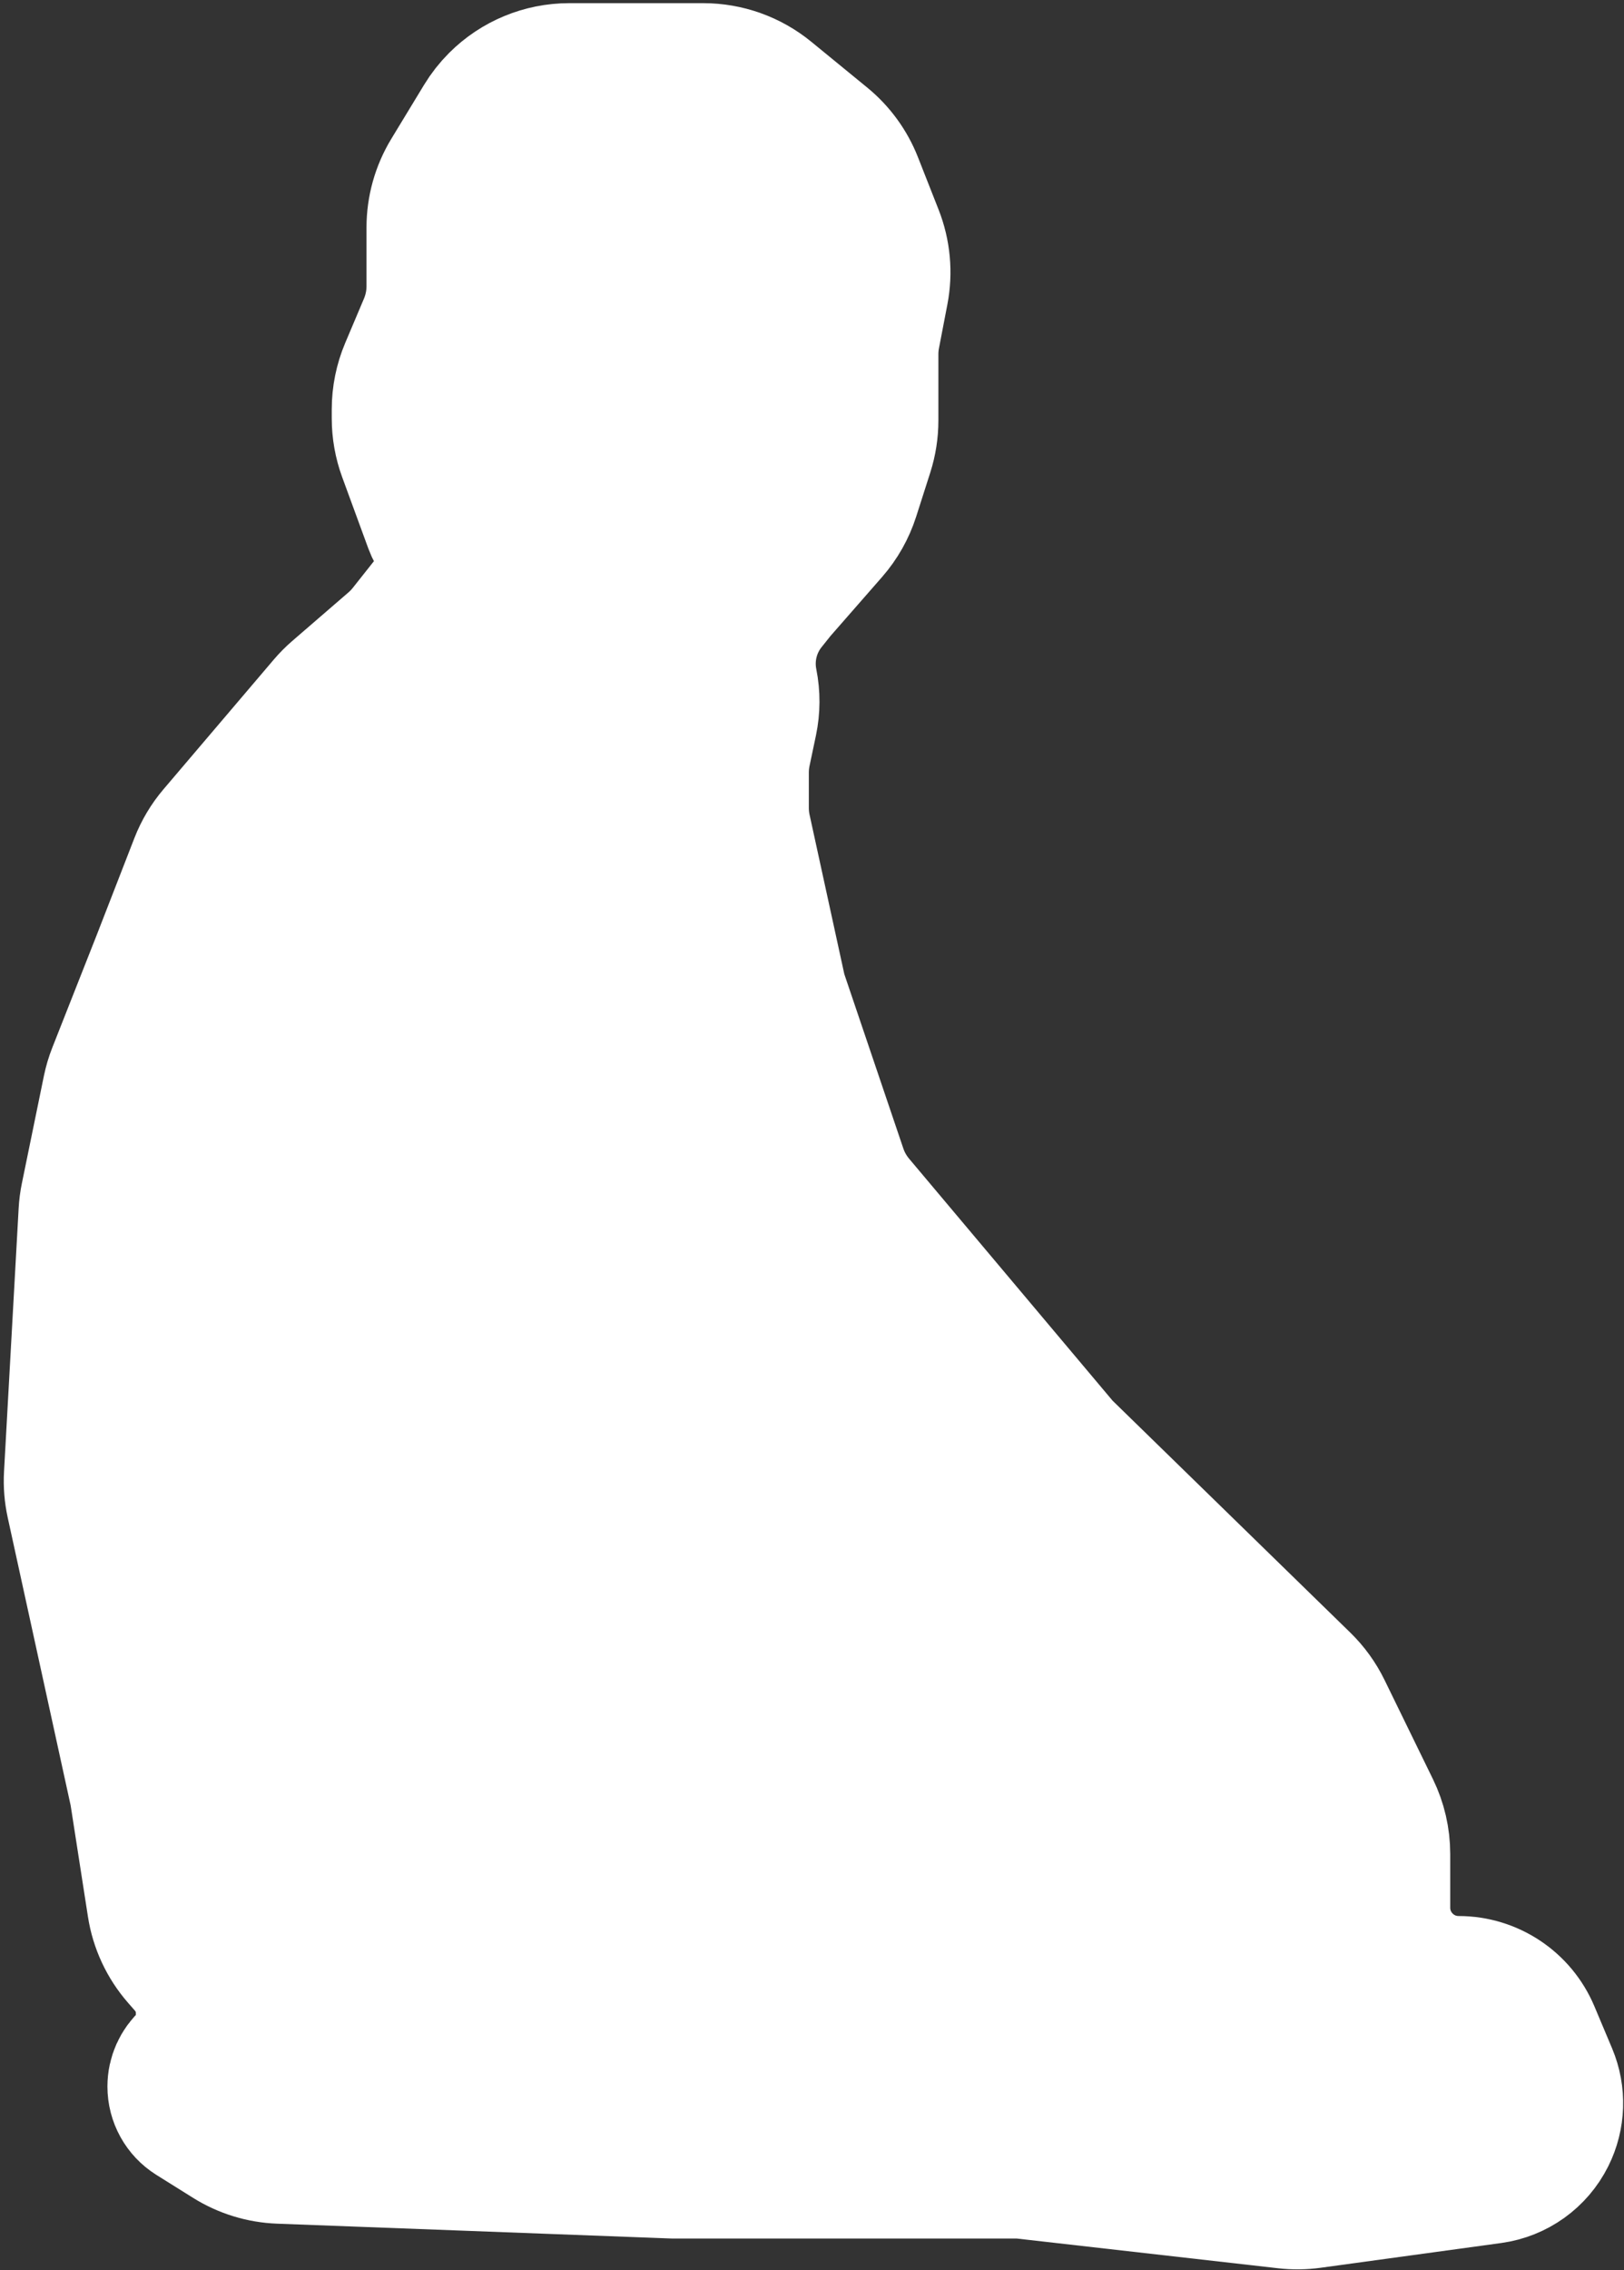 <?xml version="1.0" encoding="UTF-8"?> <svg xmlns="http://www.w3.org/2000/svg" width="257" height="359" viewBox="0 0 257 359" fill="none"><rect x="0" y="0" width="257" height="359" fill="#333333" stroke="none"/><path d="M90.074 11.5H95H111.289C114.982 11.5 118.562 12.778 121.42 15.117L130.273 22.36C132.389 24.091 134.026 26.335 135.028 28.879L138.297 37.177C139.409 40.001 139.696 43.083 139.123 46.063L137.788 53.003C137.596 53.999 137.5 55.011 137.5 56.025V66.502C137.5 68.157 137.243 69.802 136.739 71.379L134.512 78.338C133.844 80.424 132.756 82.35 131.314 83.998L123 93.5L121.423 95.472C118.619 98.976 117.508 103.541 118.388 107.942C118.792 109.96 118.781 112.038 118.358 114.052L117.343 118.87C117.115 119.954 117 121.058 117 122.166V127.775C117 128.922 117.123 130.065 117.368 131.186L123 157L132.532 185.141C133.172 187.03 134.159 188.783 135.443 190.31L168 229L206.011 266.061C207.327 267.344 208.412 268.844 209.219 270.496L216.877 286.177C217.945 288.363 218.5 290.765 218.5 293.198V301.68C218.5 308.484 224.016 314 230.82 314C235.777 314 240.251 316.971 242.174 321.539L244.979 328.201C246.262 331.247 246.149 334.701 244.671 337.657C243 341.001 239.785 343.303 236.082 343.811L207.486 347.728C206.167 347.909 204.831 347.924 203.508 347.774L161.5 343H106.5L44.262 340.66C41.469 340.555 38.753 339.721 36.383 338.24L30.576 334.61C28.974 333.609 28 331.852 28 329.962C28 328.396 28.67 326.905 29.84 325.865L30.25 325.5C31.681 324.228 32.5 322.404 32.5 320.49V318.328C32.5 315.538 31.487 312.843 29.65 310.743L28.549 309.485C26.557 307.209 25.253 304.413 24.788 301.424L22 283.5L11.966 237.63C11.657 236.216 11.541 234.768 11.621 233.323L13.935 191.675C13.978 190.893 14.079 190.115 14.236 189.347L17.72 172.364C17.906 171.456 18.171 170.567 18.511 169.705L25.5 152L31.522 136.515C32.169 134.85 33.091 133.305 34.249 131.945L51.703 111.436C52.234 110.813 52.811 110.231 53.43 109.697L62.353 101.99C63.116 101.332 63.815 100.602 64.44 99.812L69.701 93.167C71.632 90.728 71.623 87.279 69.68 84.85C69.23 84.287 68.873 83.655 68.625 82.978L64.478 71.667C63.831 69.903 63.5 68.038 63.5 66.159V64.745C63.5 62.604 63.93 60.484 64.764 58.511L67.736 51.489C68.57 49.516 69 47.396 69 45.255V35.977C69 33.048 69.804 30.176 71.323 27.673L76.508 19.134C77.167 18.049 77.954 17.046 78.852 16.148C81.828 13.172 85.865 11.5 90.074 11.5Z" fill="white" stroke="white" stroke-width="22"></path></svg> 